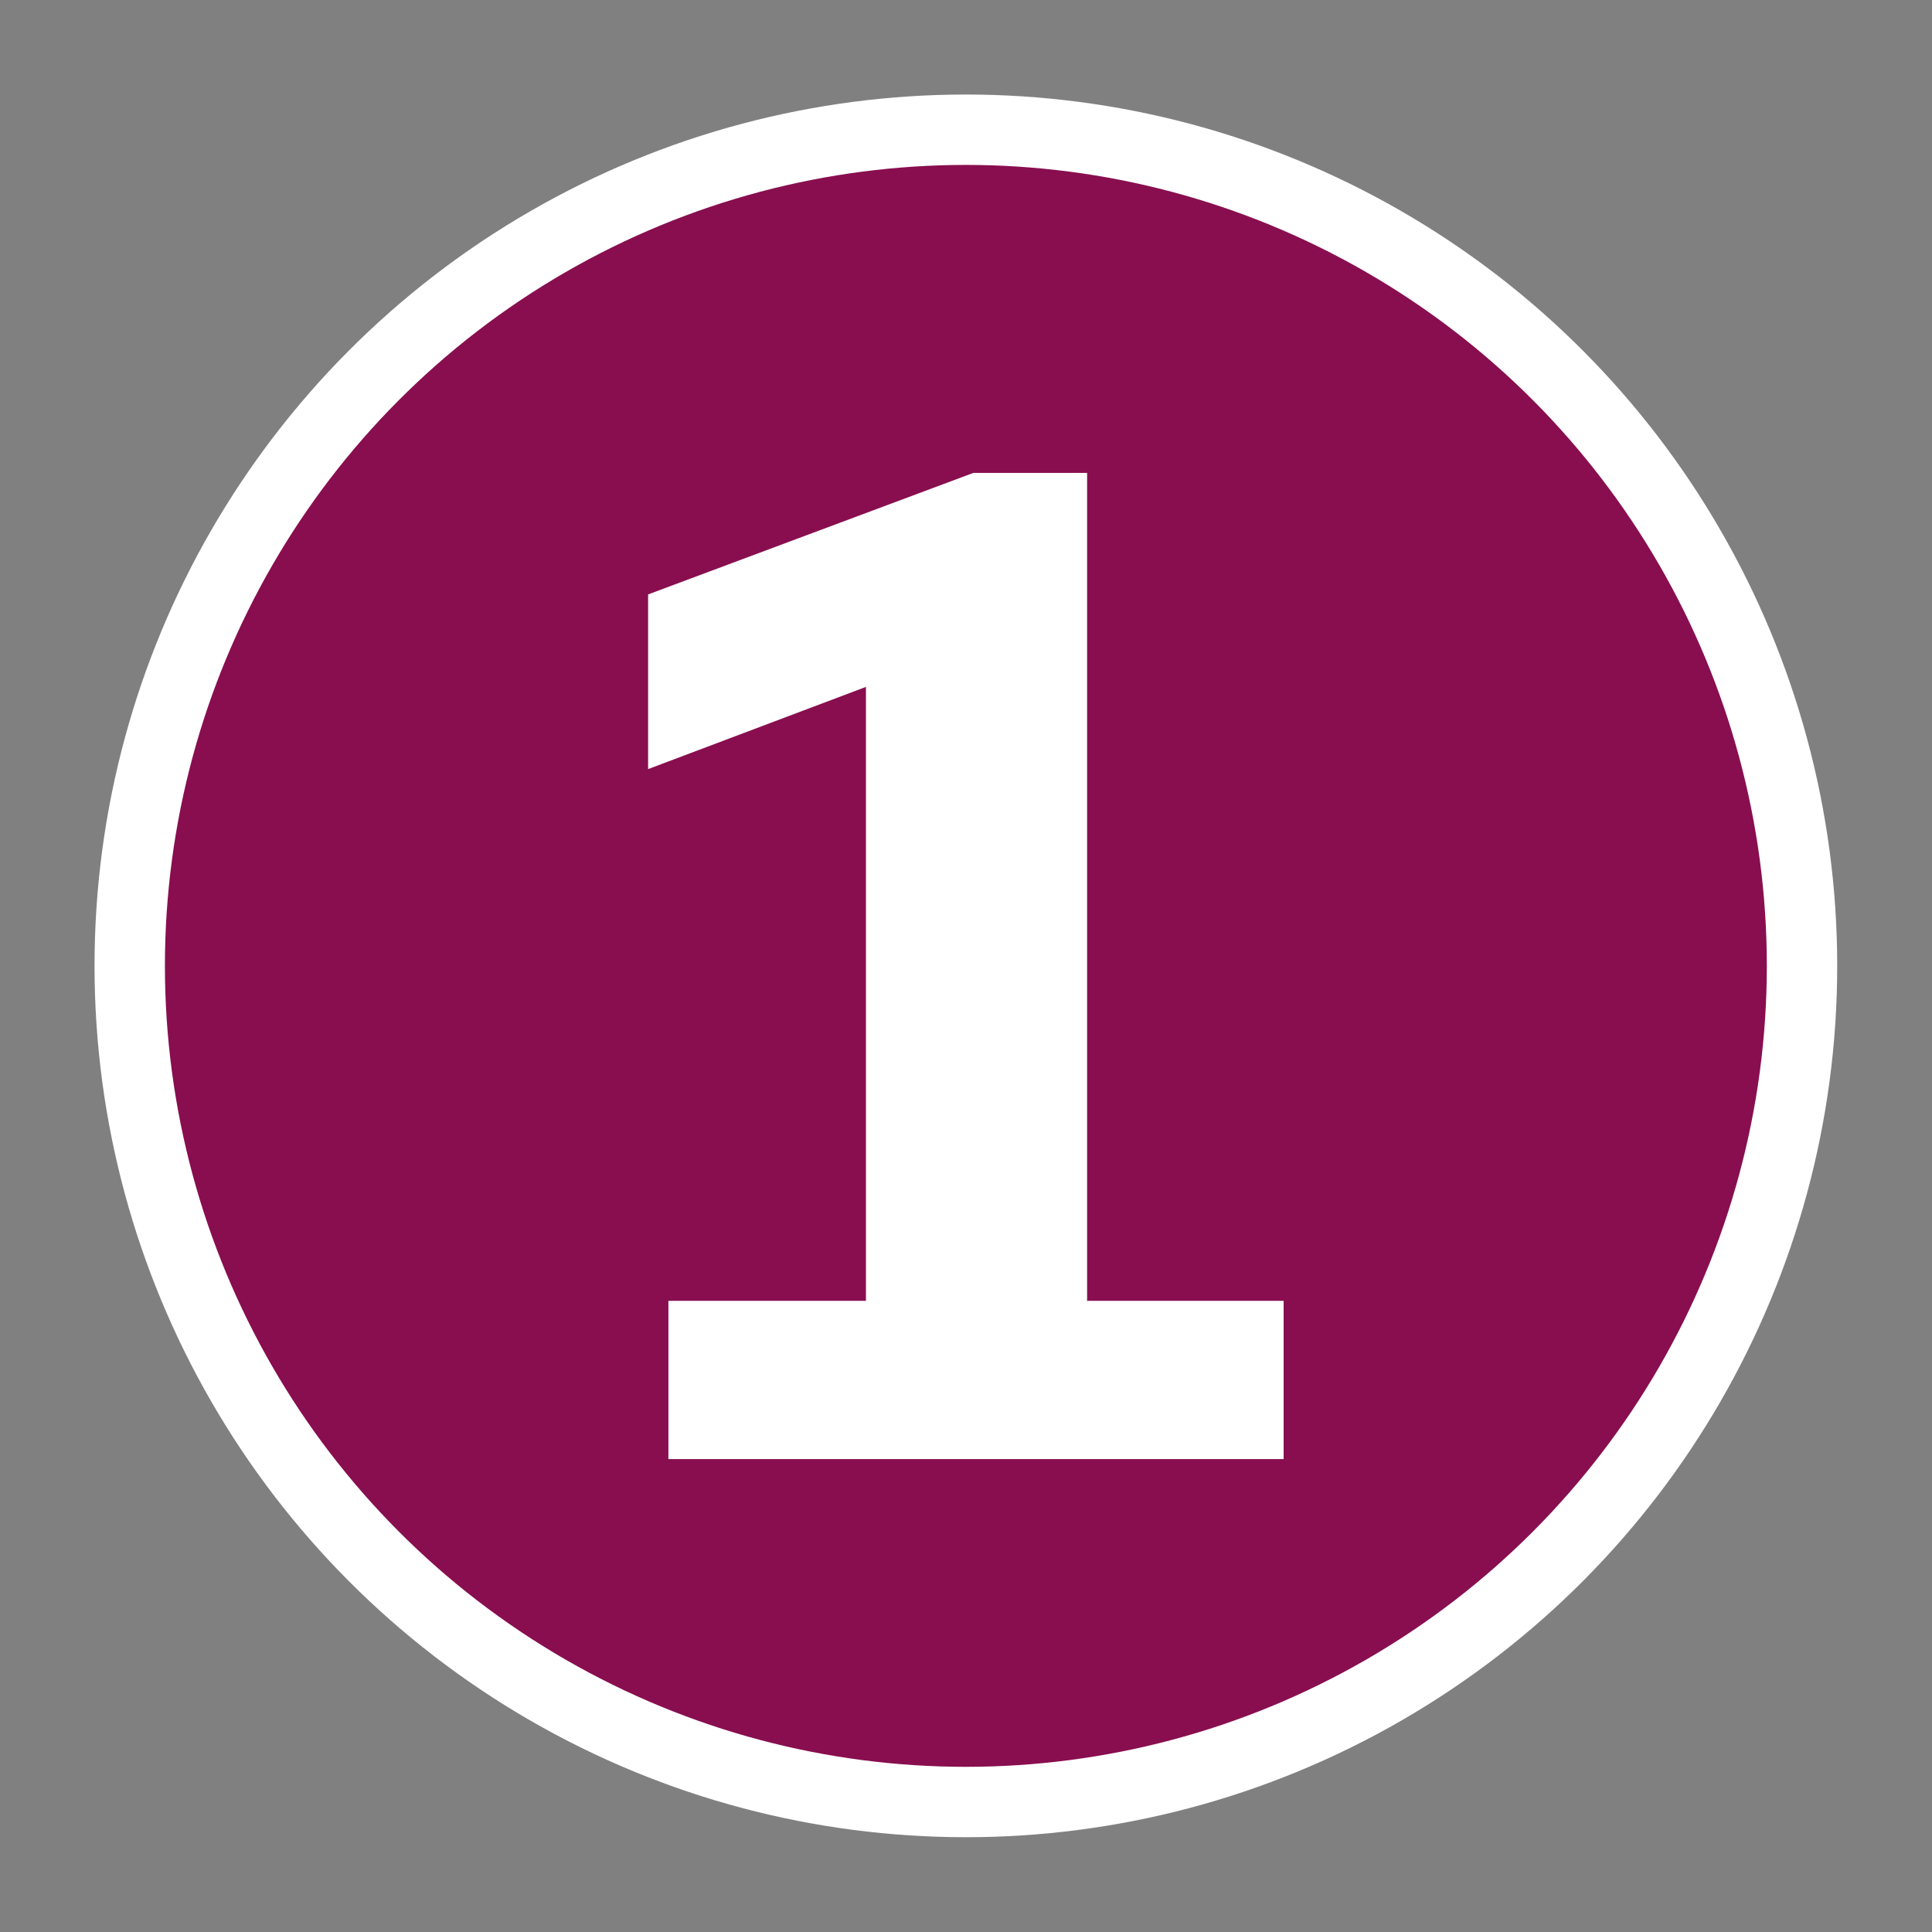 <?xml version="1.0" encoding="UTF-8"?><svg id="_レイヤー_" xmlns="http://www.w3.org/2000/svg" viewBox="0 0 75.21 75.21"><rect x="0" y="0" width="75.21" height="75.21" fill="#808080" stroke="none"/><defs><style>.cls-1{fill:#880e4f;stroke:#fff;stroke-miterlimit:10;stroke-width:2.74px;}.cls-2{fill:none;}.cls-2,.cls-3{stroke-width:0px;}.cls-3{fill:#ffffff;}</style></defs><circle class="cls-1" cx="37.6" cy="37.6" r="32.55"/><path class="cls-3" d="M49.97,50.64v6.16h-23.95v-6.16h7.69v-23.9l-8.48,3.2v-6.8l12.66-4.73h4.43v32.23h7.64Z"/><rect class="cls-2" x=".68" y=".68" width="73.85" height="73.85"/></svg>